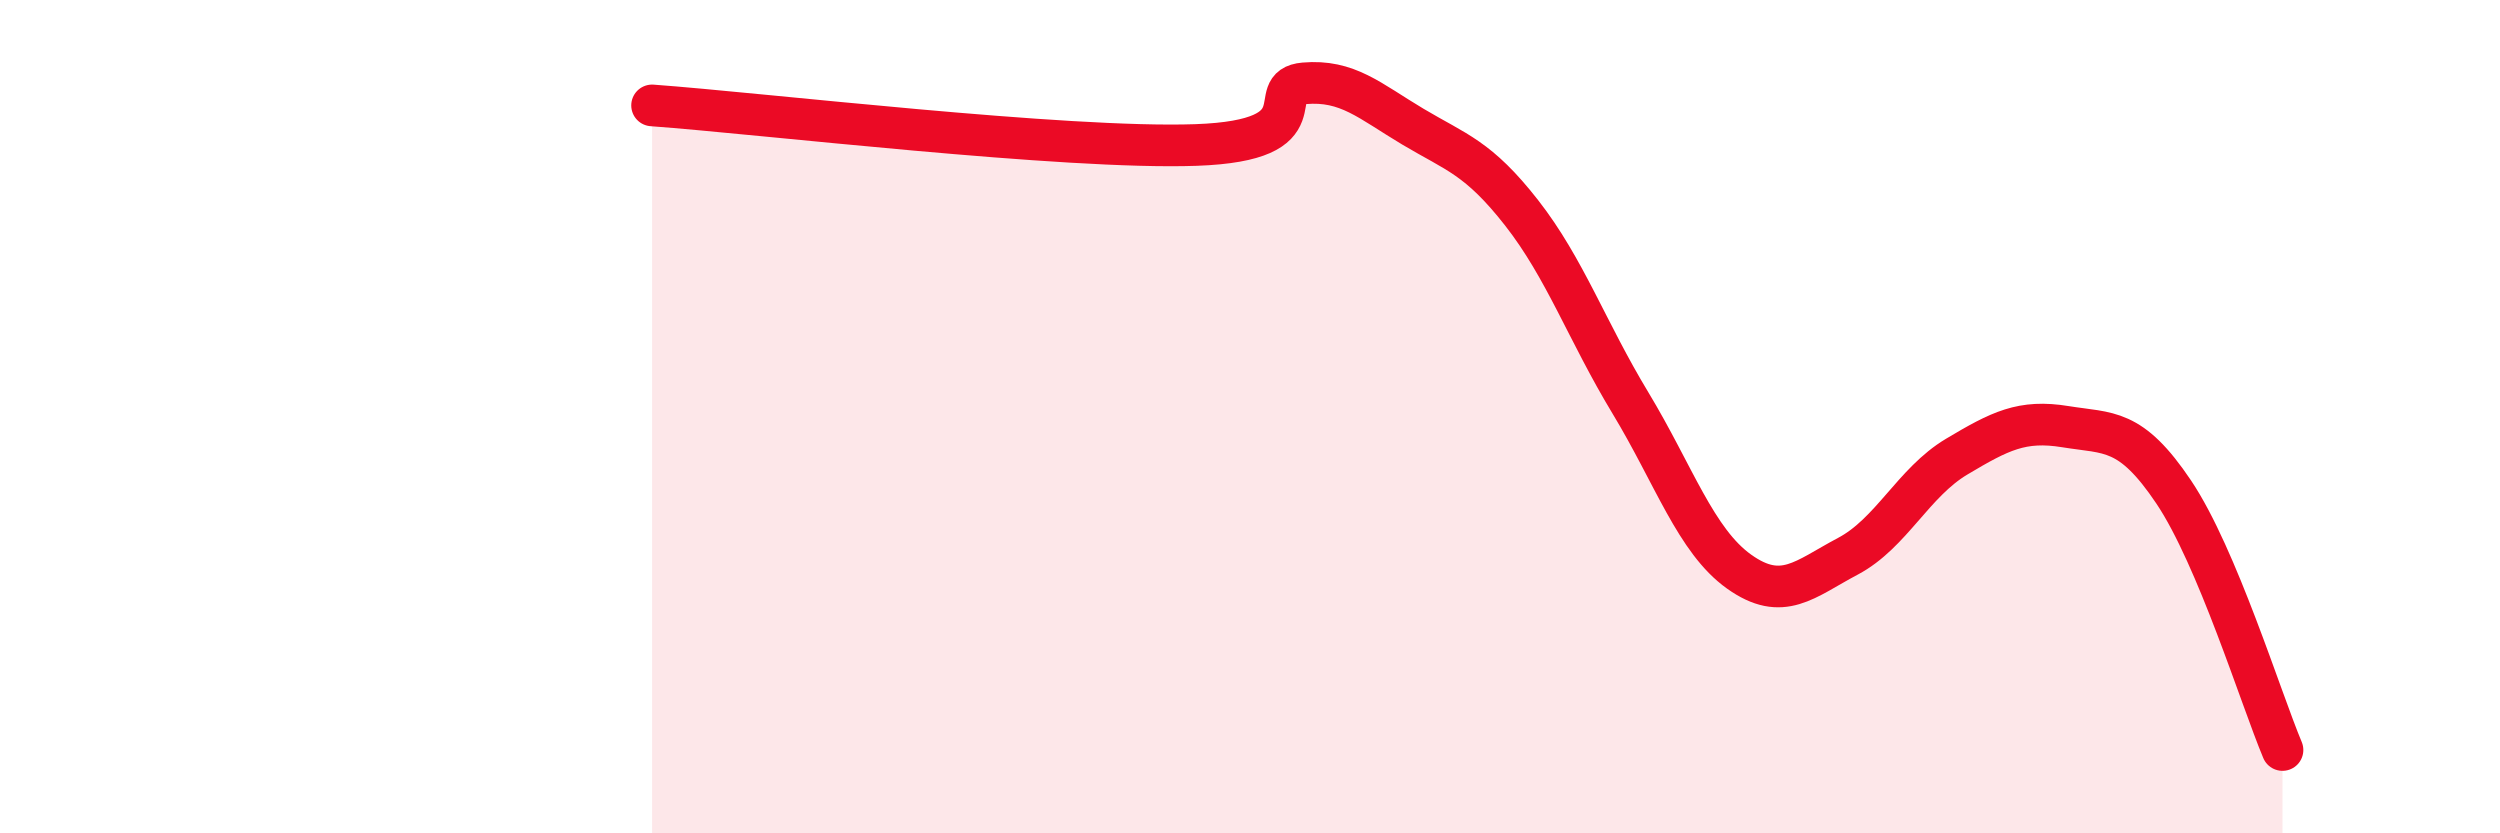
    <svg width="60" height="20" viewBox="0 0 60 20" xmlns="http://www.w3.org/2000/svg">
      <path
        d="M 15.65,2.53 C 18.26,2.72 25.57,3.59 28.7,3.48 C 31.83,3.37 30.26,2.09 31.3,2 C 32.34,1.91 32.87,2.42 33.91,3.04 C 34.95,3.66 35.48,3.78 36.52,5.11 C 37.56,6.44 38.09,7.95 39.13,9.67 C 40.17,11.39 40.7,12.98 41.74,13.72 C 42.78,14.46 43.31,13.9 44.35,13.35 C 45.39,12.8 45.92,11.58 46.96,10.96 C 48,10.34 48.53,10.07 49.57,10.24 C 50.61,10.41 51.13,10.26 52.17,11.81 C 53.21,13.36 54.26,16.76 54.78,18L54.78 20L15.65 20Z"
        fill="#EB0A25"
        opacity="0.1"
        stroke-linecap="round"
        stroke-linejoin="round"
      />
      <path
        d="M 15.65,2.53 C 18.26,2.72 25.57,3.59 28.7,3.48 C 31.83,3.37 30.26,2.09 31.3,2 C 32.34,1.91 32.87,2.42 33.91,3.04 C 34.95,3.66 35.48,3.78 36.52,5.11 C 37.56,6.44 38.09,7.95 39.13,9.67 C 40.17,11.39 40.7,12.98 41.74,13.72 C 42.78,14.46 43.31,13.9 44.35,13.35 C 45.39,12.8 45.92,11.58 46.96,10.96 C 48,10.34 48.53,10.07 49.57,10.24 C 50.61,10.41 51.13,10.26 52.17,11.81 C 53.21,13.36 54.26,16.76 54.78,18"
        stroke="#EB0A25"
        stroke-width="1"
        fill="none"
        stroke-linecap="round"
        stroke-linejoin="round"
      />
    </svg>
  